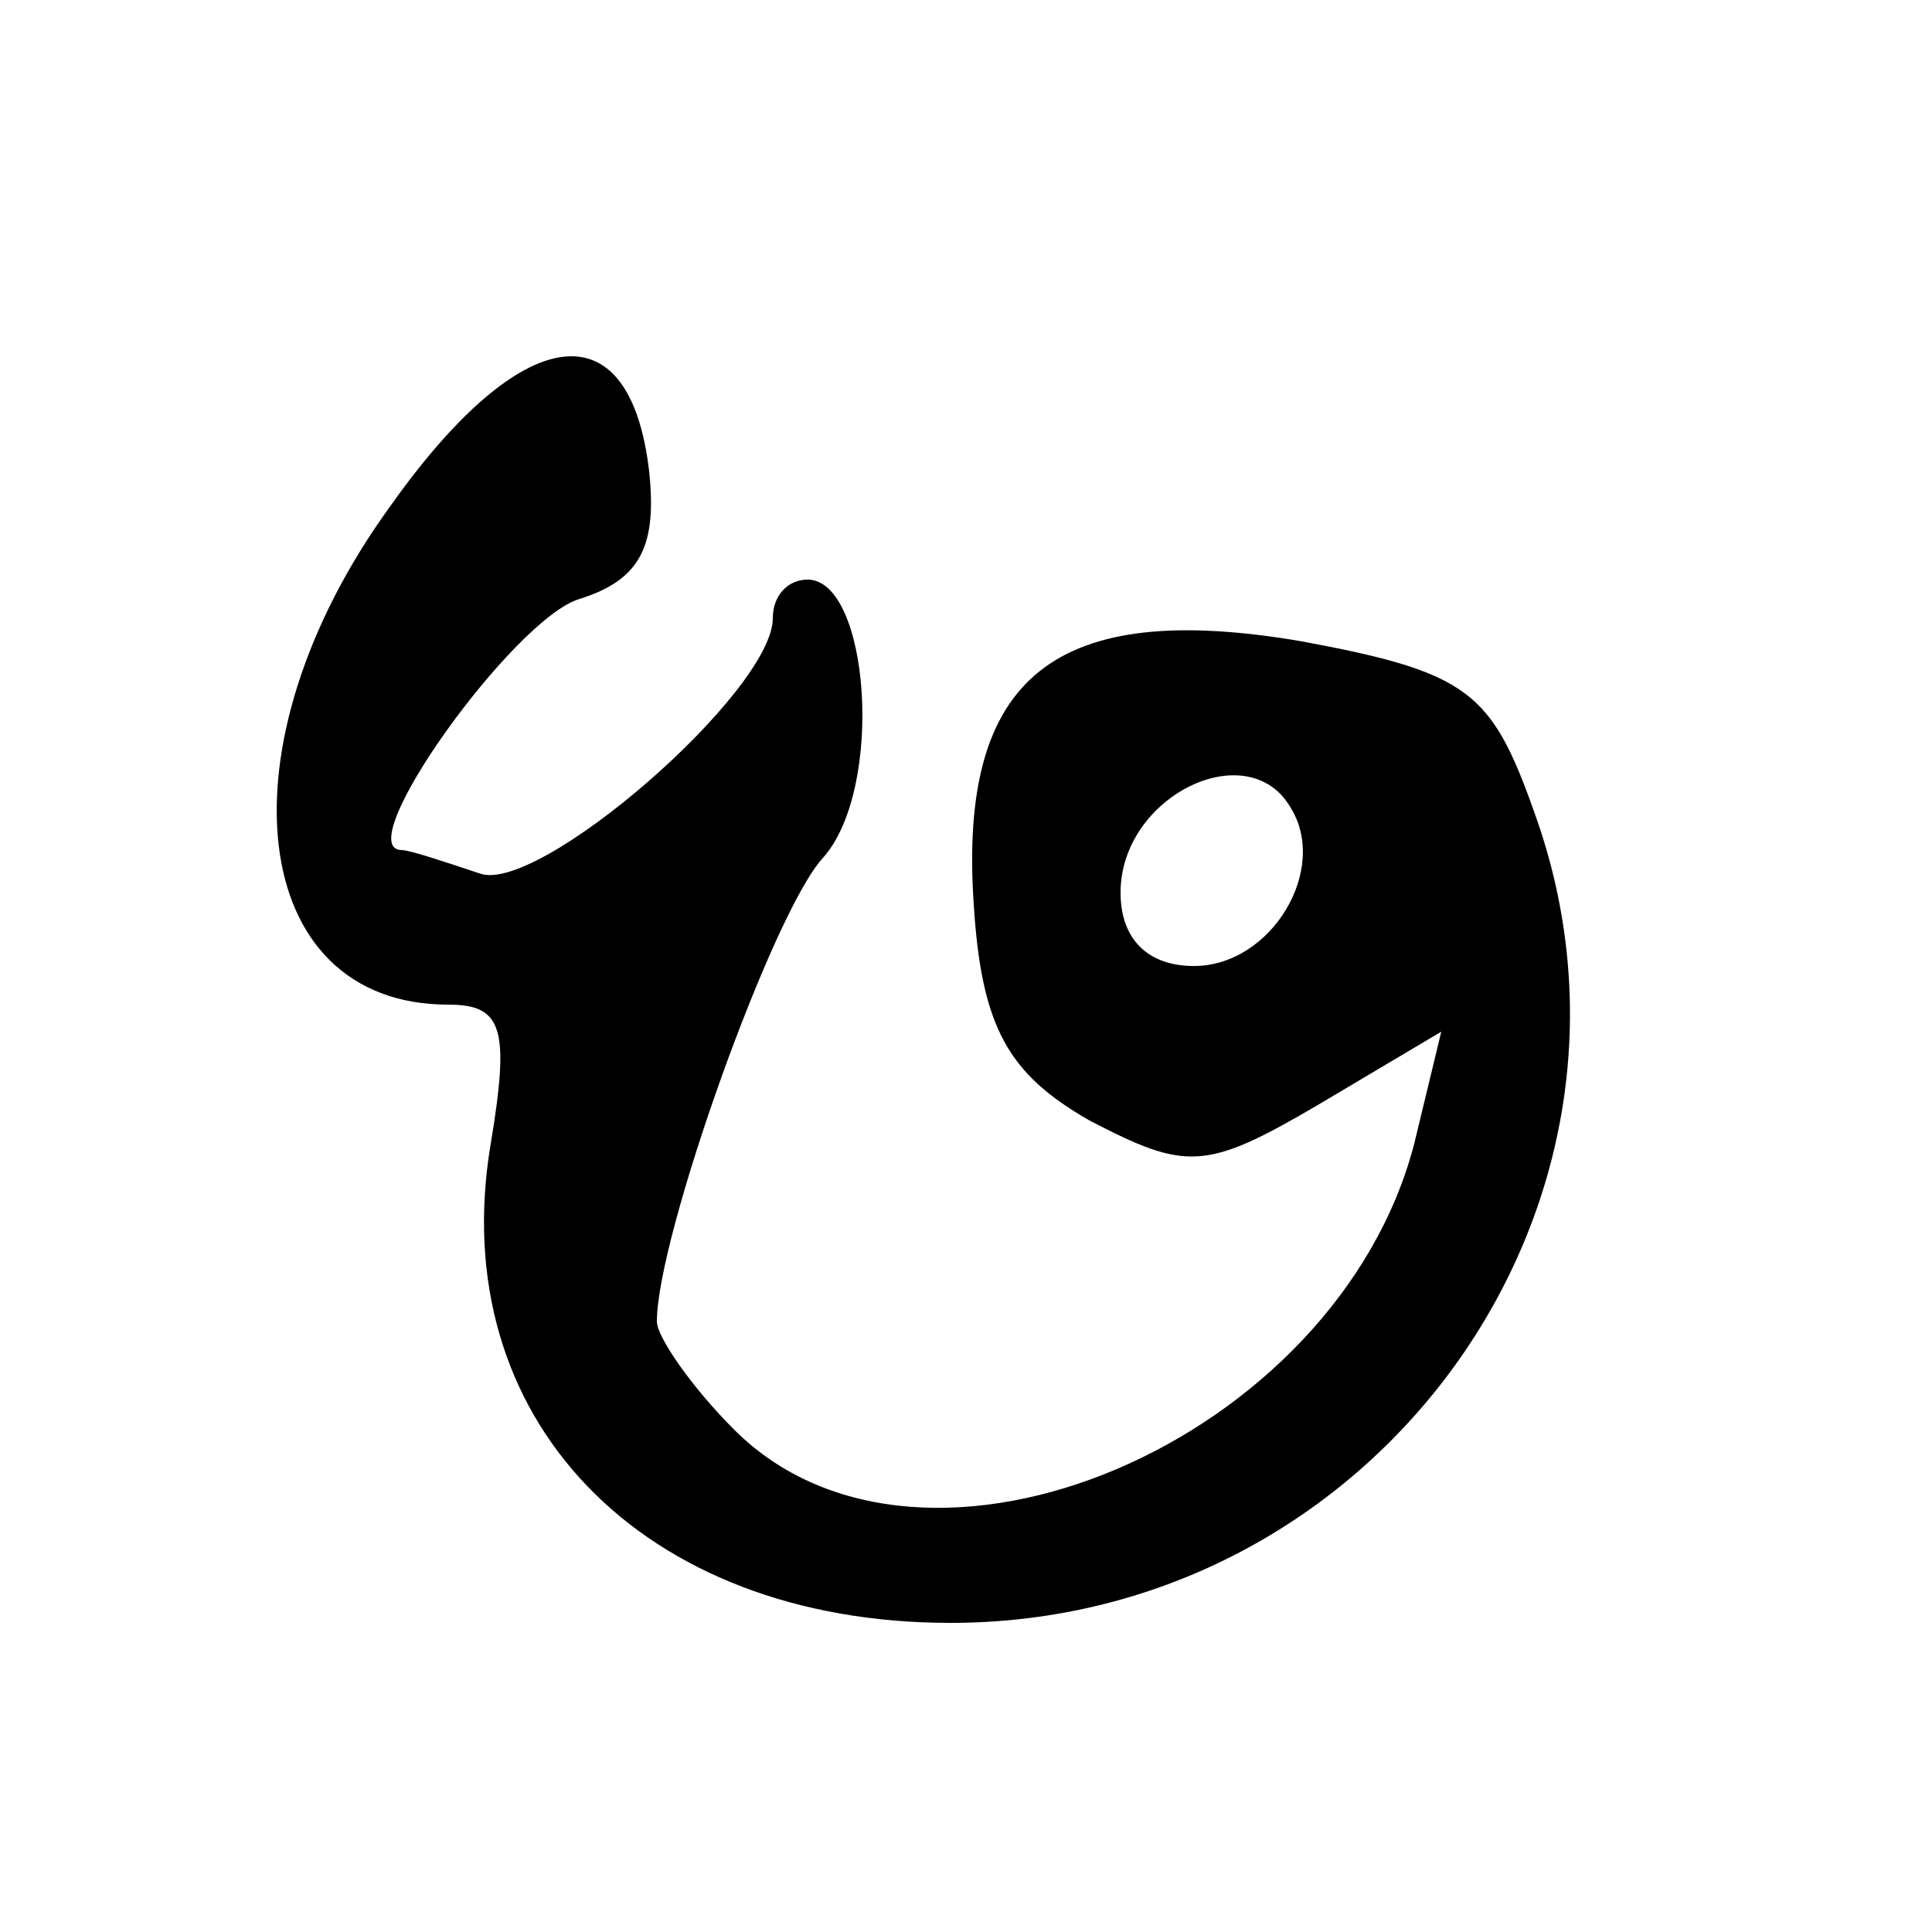 <?xml version="1.0" standalone="no"?>
<!DOCTYPE svg PUBLIC "-//W3C//DTD SVG 20010904//EN"
 "http://www.w3.org/TR/2001/REC-SVG-20010904/DTD/svg10.dtd">
<svg version="1.0" xmlns="http://www.w3.org/2000/svg"
 width="50pt" height="50pt" viewBox="0 0 50 50"
 preserveAspectRatio="xMidYMid meet">

<g transform="translate(0,50) scale(0.1,-0.1)"
fill="#000000" stroke="none">
<path d="M101 369 c-45 -62 -37 -129 15 -129 14 0 16 -6 11 -36 -12 -71 39
-124 119 -124 110 0 188 108 151 210 -11 31 -17 36 -60 44 -64 11 -89 -9 -85
-68 2 -32 9 -44 30 -56 25 -13 30 -13 59 4 l32 19 -7 -29 c-20 -77 -127 -123
-176 -74 -11 11 -20 24 -20 28 0 22 30 106 43 120 16 18 12 72 -4 72 -5 0 -9
-4 -9 -10 0 -19 -61 -72 -76 -66 -9 3 -18 6 -20 6 -14 0 29 60 46 65 16 5 20
14 18 33 -5 43 -33 39 -67 -9z m233 -78 c10 -16 -5 -41 -25 -41 -12 0 -19 7
-19 19 0 25 33 41 44 22z"/>
</g>
</svg>
